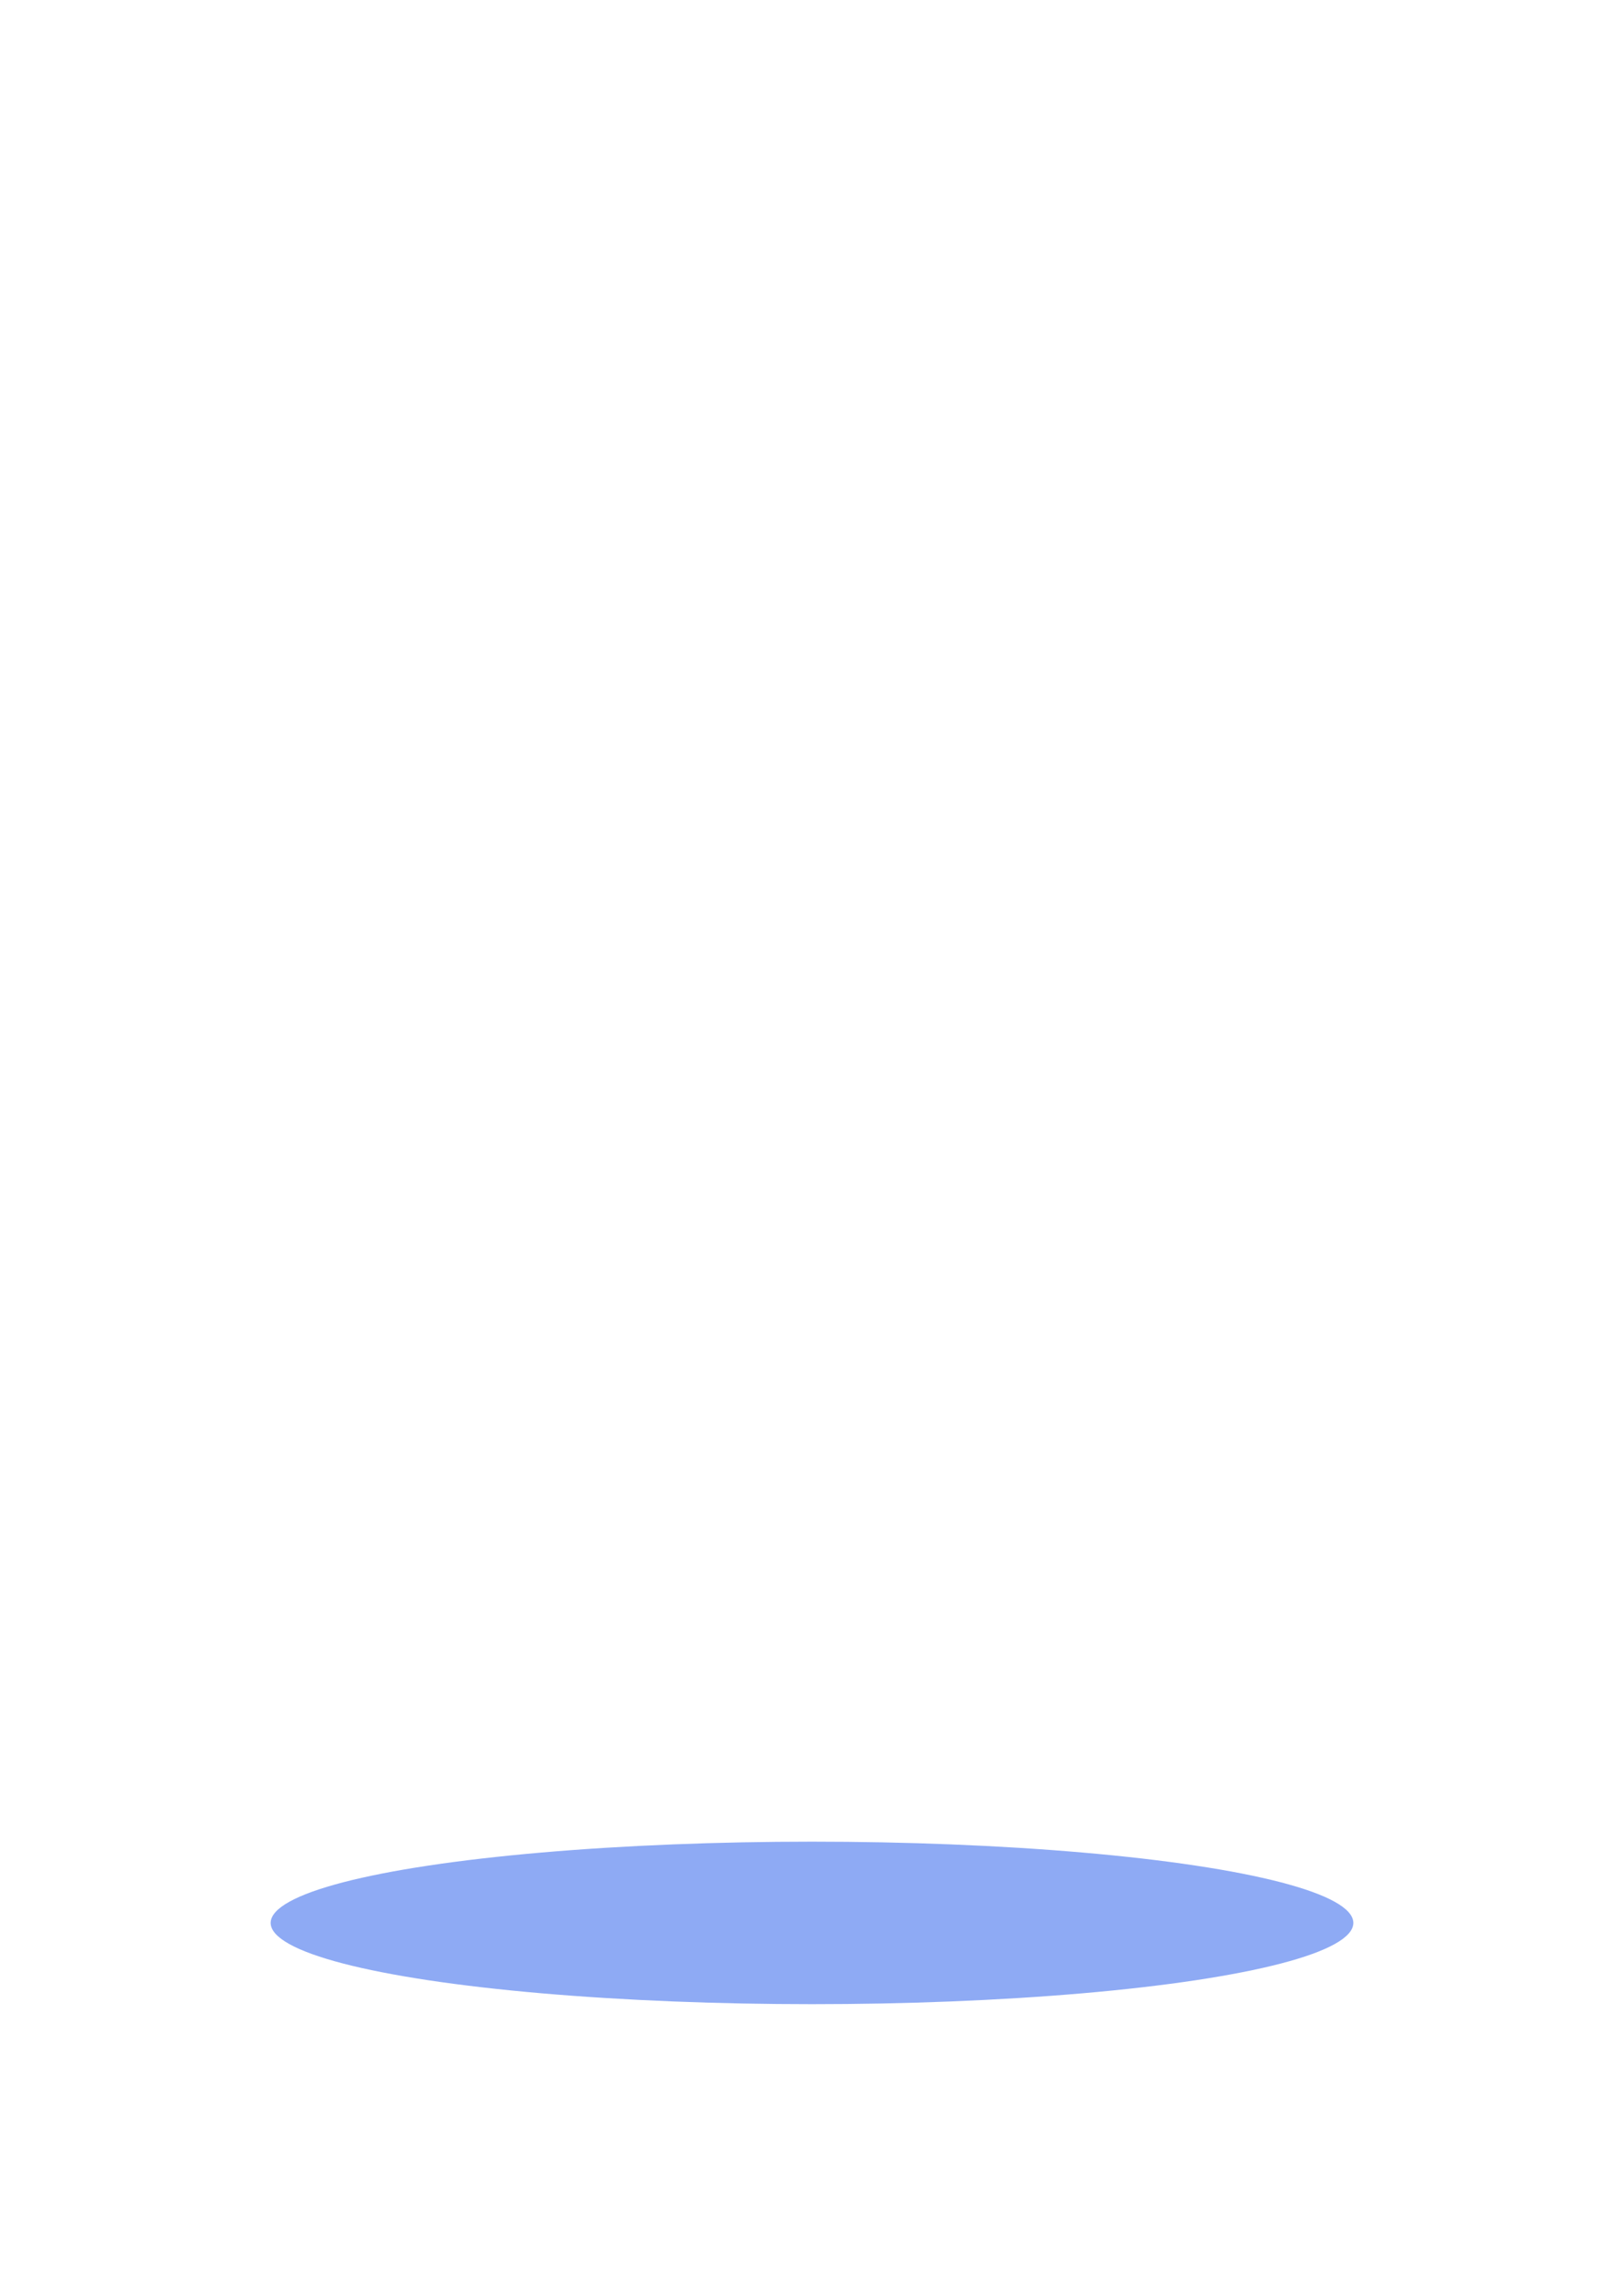 <svg width="60" height="84" viewBox="0 0 60 84" fill="none" xmlns="http://www.w3.org/2000/svg">
<g id="&#232;&#167;&#130;&#229;&#177;&#149;&#231;&#153;&#187;&#232;&#174;&#176;ICON">
<g id="Group 647">
<path id="Subtract" fill-rule="evenodd" clip-rule="evenodd" d="M4.209 1.696C4.071 2.029 4 2.386 4 2.747V52.192C4 52.552 4.071 52.91 4.209 53.243C4.347 53.576 4.549 53.879 4.805 54.134C5.06 54.389 5.362 54.592 5.696 54.73C6.029 54.867 6.386 54.939 6.747 54.939H26.068V48.987C26.068 47.919 26.492 46.894 27.247 46.139L47.392 25.994C48.147 25.239 49.172 24.814 50.24 24.814C50.394 24.814 50.547 24.823 50.698 24.84V2.747C50.698 2.386 50.627 2.029 50.489 1.696C50.351 1.362 50.148 1.06 49.893 0.805C49.638 0.549 49.335 0.347 49.002 0.209C48.669 0.071 48.312 0 47.951 0H6.747C6.386 0 6.029 0.071 5.696 0.209C5.362 0.347 5.06 0.549 4.805 0.805C4.549 1.06 4.347 1.362 4.209 1.696ZM39.71 13.735H14.988V19.228H39.71V13.735ZM31.469 24.722H14.988V30.216H31.469V24.722Z" fill="white"/>
<path id="Vector" opacity="0.3" d="M48.444 32.394C48.959 31.879 49.658 31.59 50.386 31.59C51.115 31.59 51.813 31.879 52.328 32.394L59.196 39.262C59.711 39.777 60 40.475 60 41.204C60 41.932 59.711 42.631 59.196 43.146L45.461 56.88C44.946 57.396 44.247 57.685 43.519 57.685H36.652C36.291 57.685 35.934 57.614 35.6 57.476C35.267 57.338 34.964 57.136 34.709 56.881C34.454 56.626 34.252 56.323 34.114 55.99C33.976 55.656 33.905 55.299 33.905 54.938V48.071C33.905 47.343 34.194 46.644 34.71 46.129L48.444 32.394Z" fill="white"/>
</g>
<g id="Ellipse 3" filter="url(#filter0_f_7_1276)">
<ellipse cx="30" cy="71" rx="20" ry="3" fill="#8EAAF4"/>
</g>
</g>
<defs>
<filter id="filter0_f_7_1276" x="0" y="58" width="60" height="26" filterUnits="userSpaceOnUse" color-interpolation-filters="sRGB">
<feFlood flood-opacity="0" result="BackgroundImageFix"/>
<feBlend mode="normal" in="SourceGraphic" in2="BackgroundImageFix" result="shape"/>
<feGaussianBlur stdDeviation="5" result="effect1_foregroundBlur_7_1276"/>
</filter>
</defs>
</svg>
